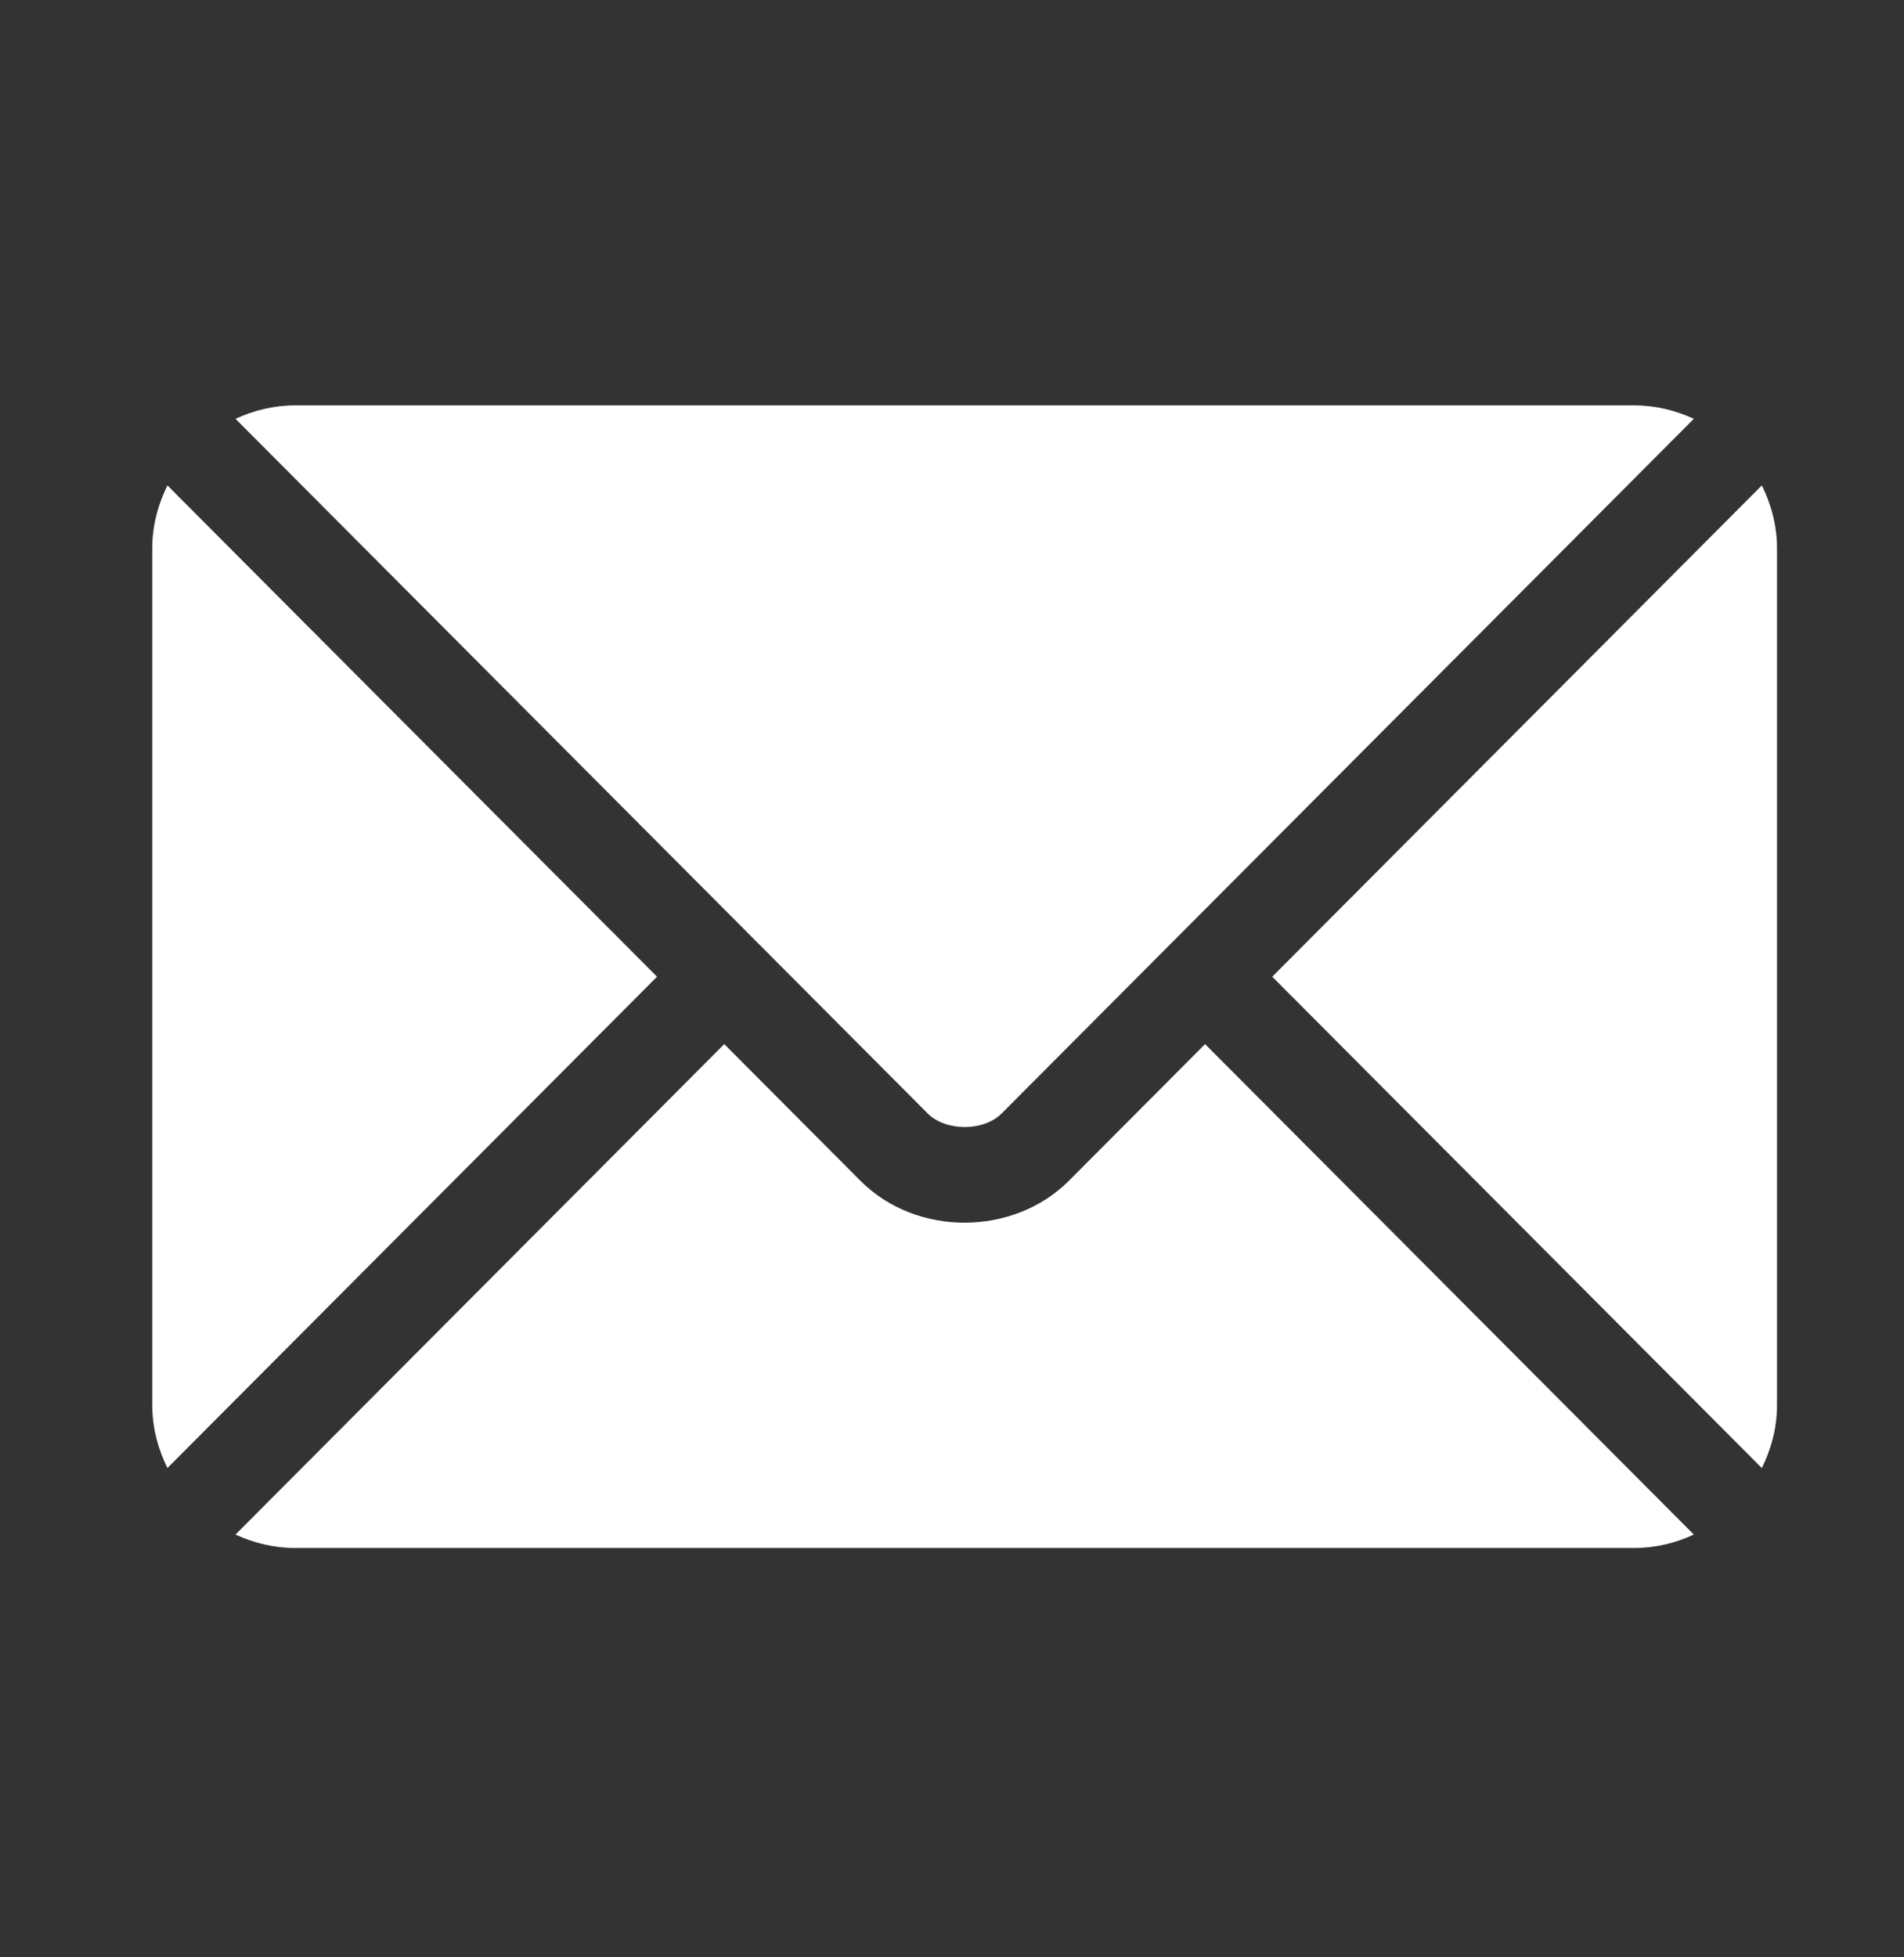 <svg width="36" height="37" viewBox="0 0 36 37" fill="none" xmlns="http://www.w3.org/2000/svg">
<rect x="0" y="0" width="36" height="37" fill="#333333" stroke="none"/>
<path d="M22.785 19.737L20.212 22.319C19.169 23.366 17.333 23.388 16.267 22.319L13.694 19.737L4.453 29.008C4.797 29.167 5.176 29.262 5.58 29.262H30.9C31.303 29.262 31.682 29.168 32.026 29.008L22.785 19.737Z" fill="white"/>
<path d="M30.899 7.663H5.579C5.176 7.663 4.797 7.758 4.453 7.917L14.328 17.825C14.328 17.825 14.329 17.825 14.33 17.826C14.331 17.827 14.331 17.828 14.331 17.828L17.541 21.049C17.883 21.39 18.597 21.39 18.938 21.049L22.148 17.828C22.148 17.828 22.149 17.827 22.149 17.826C22.149 17.826 22.151 17.825 22.151 17.825L32.026 7.917C31.682 7.758 31.303 7.663 30.899 7.663Z" fill="white"/>
<path d="M3.166 9.176C2.988 9.536 2.879 9.935 2.879 10.363V26.563C2.879 26.991 2.988 27.39 3.166 27.75L12.423 18.463L3.166 9.176Z" fill="white"/>
<path d="M33.312 9.176L24.055 18.463L33.312 27.751C33.489 27.391 33.599 26.991 33.599 26.563V10.363C33.599 9.935 33.489 9.536 33.312 9.176Z" fill="white"/>
</svg>

